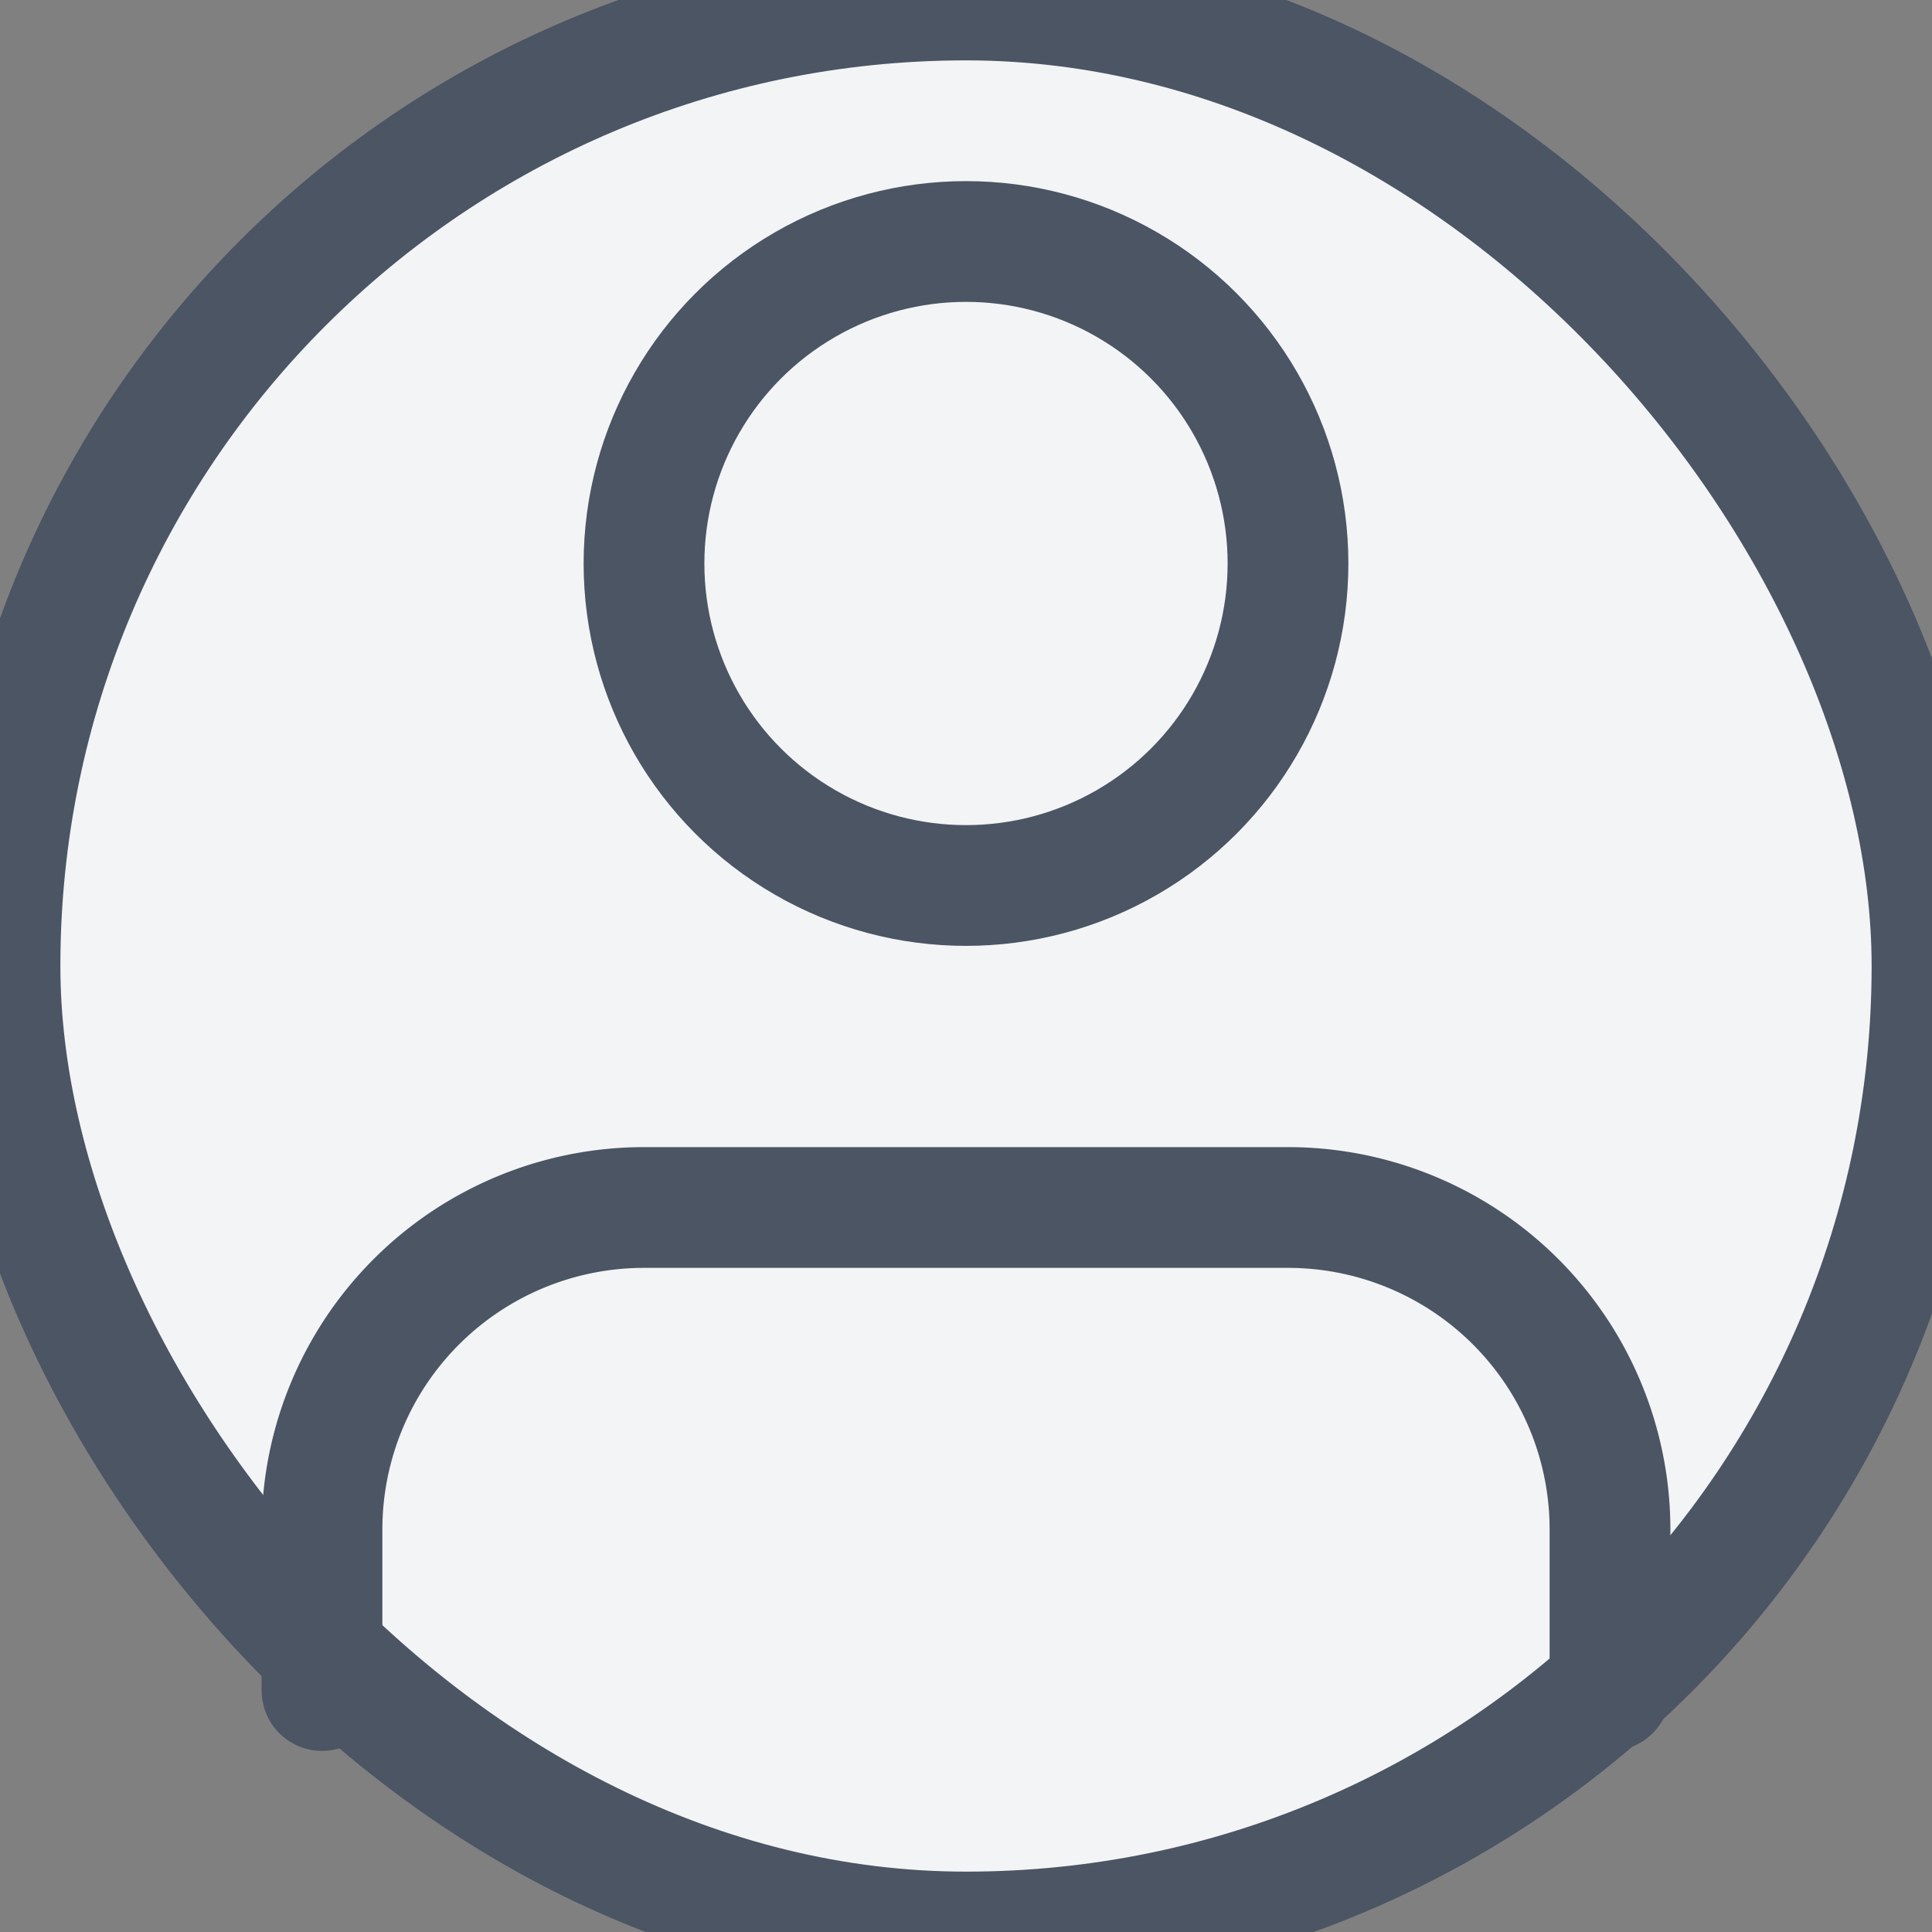 <svg xmlns="http://www.w3.org/2000/svg" width="200" height="200" viewBox="0 0 24 24" fill="none" stroke="#4B5563" stroke-width="1.5" stroke-linecap="round" stroke-linejoin="round">
  <rect x="0" y="0" width="24" height="24" fill="#808080" stroke="none"/>
  <rect width="24" height="24" fill="#F3F4F6" rx="12" />
  <path d="M20 21v-2a4 4 0 0 0-4-4H8a4 4 0 0 0-4 4v2" />
  <circle cx="12" cy="7" r="4" />
</svg> 